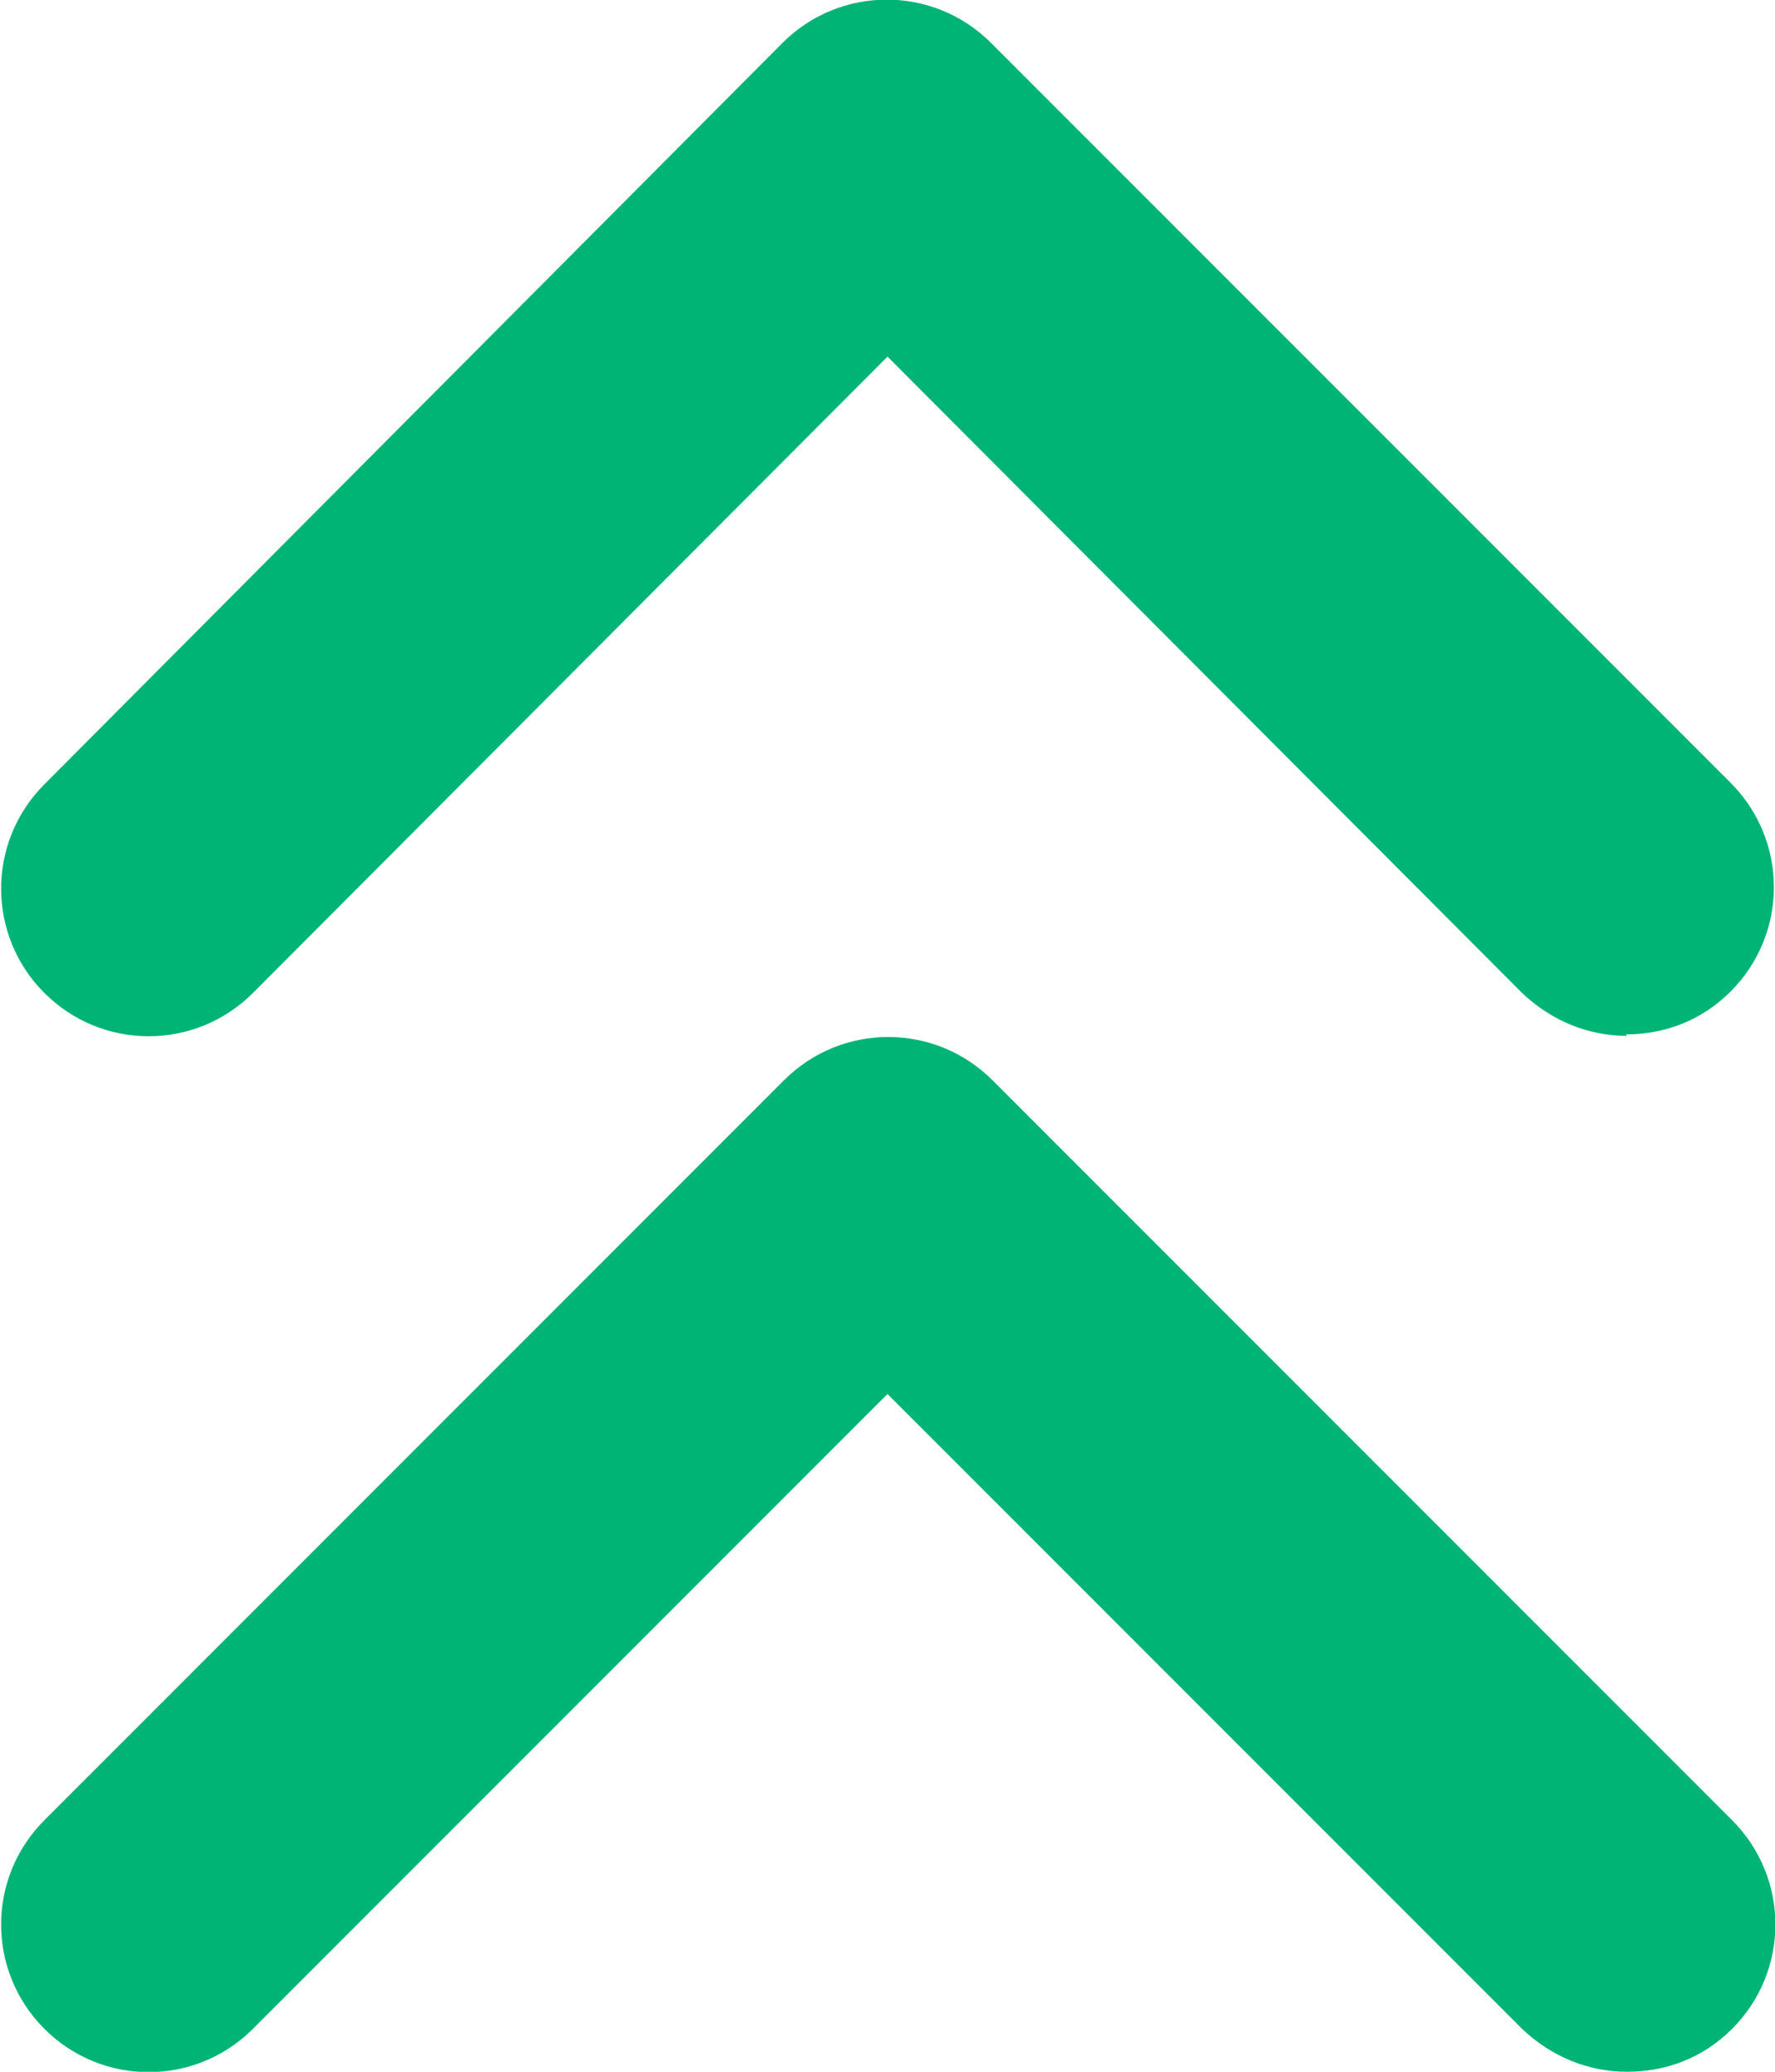 <?xml version="1.0" encoding="UTF-8"?>
<svg id="Capa_1" data-name="Capa 1" xmlns="http://www.w3.org/2000/svg" viewBox="0 0 12 14">
  <defs>
    <style>
      .cls-1 {
        fill: #00b476;
      }
    </style>
  </defs>
  <path class="cls-1" d="M11,7c-.26,0-.51-.1-.71-.29L6,2.41,1.71,6.71c-.39.39-1.02.39-1.41,0s-.39-1.02,0-1.41L5.29.29c.39-.39,1.02-.39,1.41,0l5,5c.39.39.39,1.02,0,1.41-.2.2-.45.29-.71.29Z"/>
  <path class="cls-1" d="M11,14c-.26,0-.51-.1-.71-.29l-4.29-4.29L1.71,13.71c-.39.39-1.02.39-1.41,0s-.39-1.02,0-1.41l5-5c.39-.39,1.02-.39,1.41,0l5,5c.39.39.39,1.02,0,1.41-.2.2-.45.29-.71.29Z"/>
</svg>